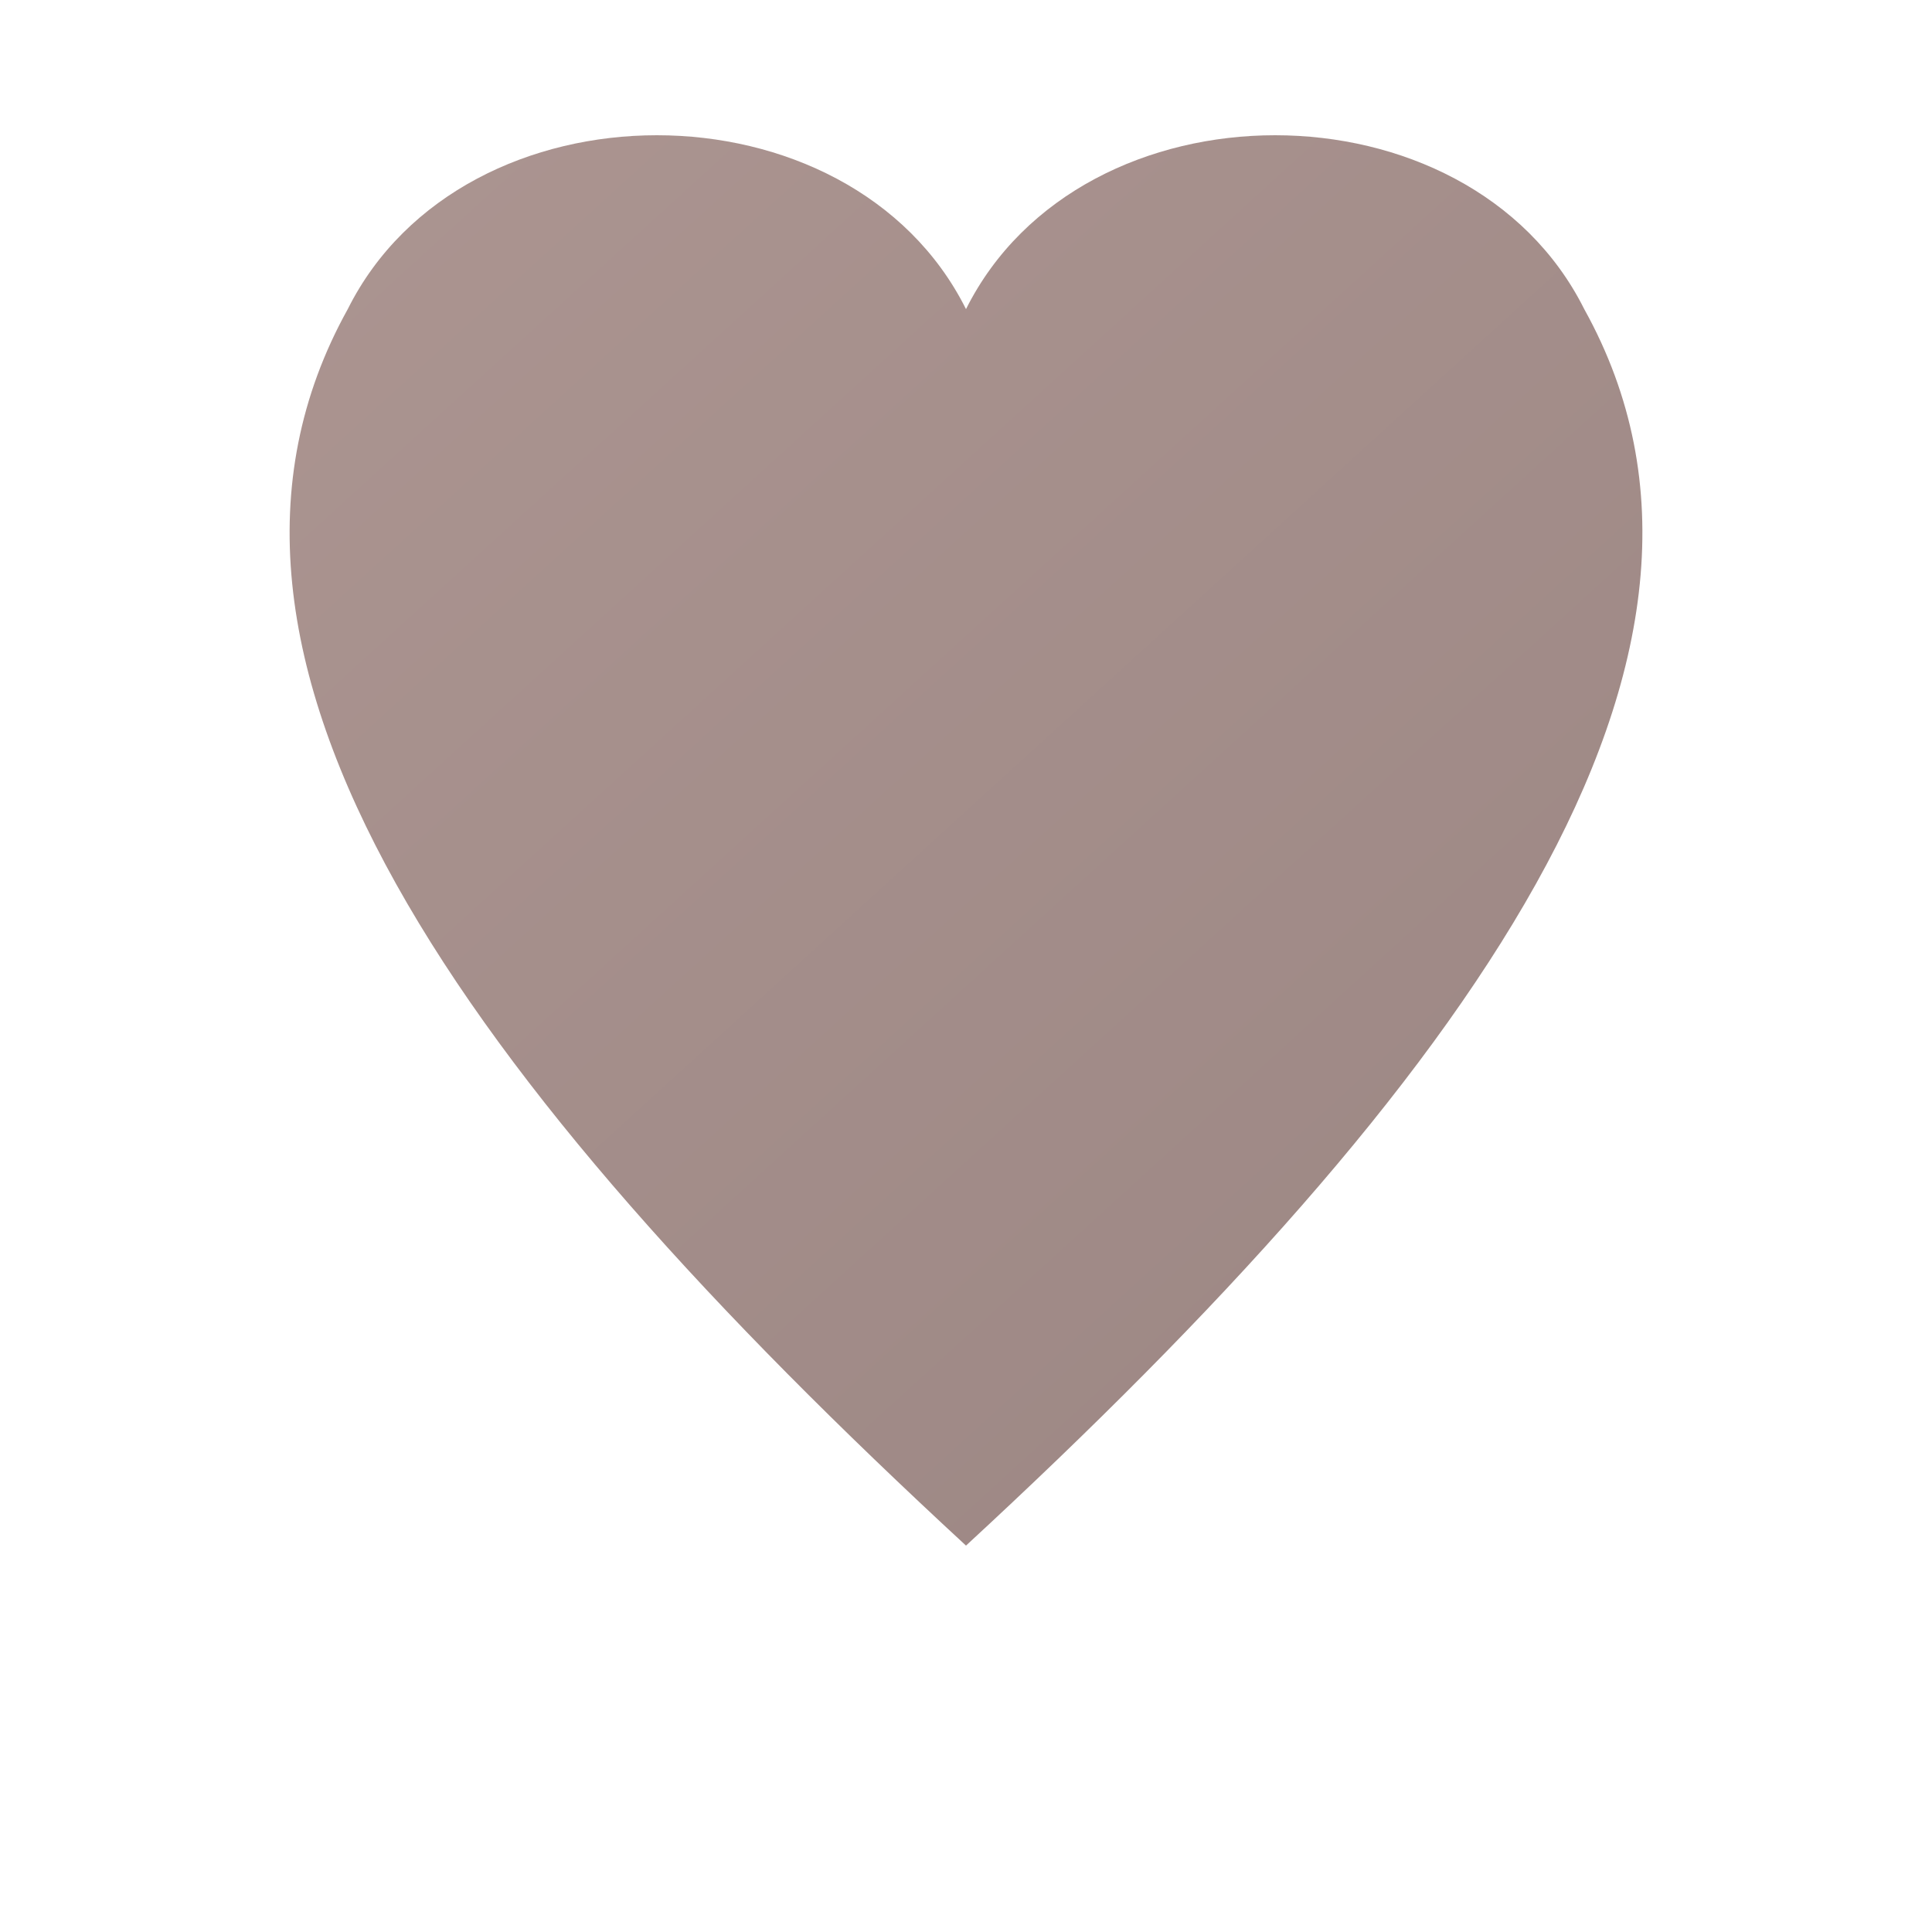 ﻿<svg xmlns="http://www.w3.org/2000/svg" viewBox="0 0 50 50">
  <defs>
    <linearGradient id="heartGrad" x1="0%" y1="0%" x2="100%" y2="100%">
      <stop offset="0%" style="stop-color:#AD9692"/>
      <stop offset="100%" style="stop-color:#9A8582"/>
    </linearGradient>
  </defs>
  <path d="M 25,8 C 22,2 12,2 9,8 C 4,17 12,28 25,40 C 38,28 46,17 41,8 C 38,2 28,2 25,8 Z" fill="url(#heartGrad)"/>
</svg>